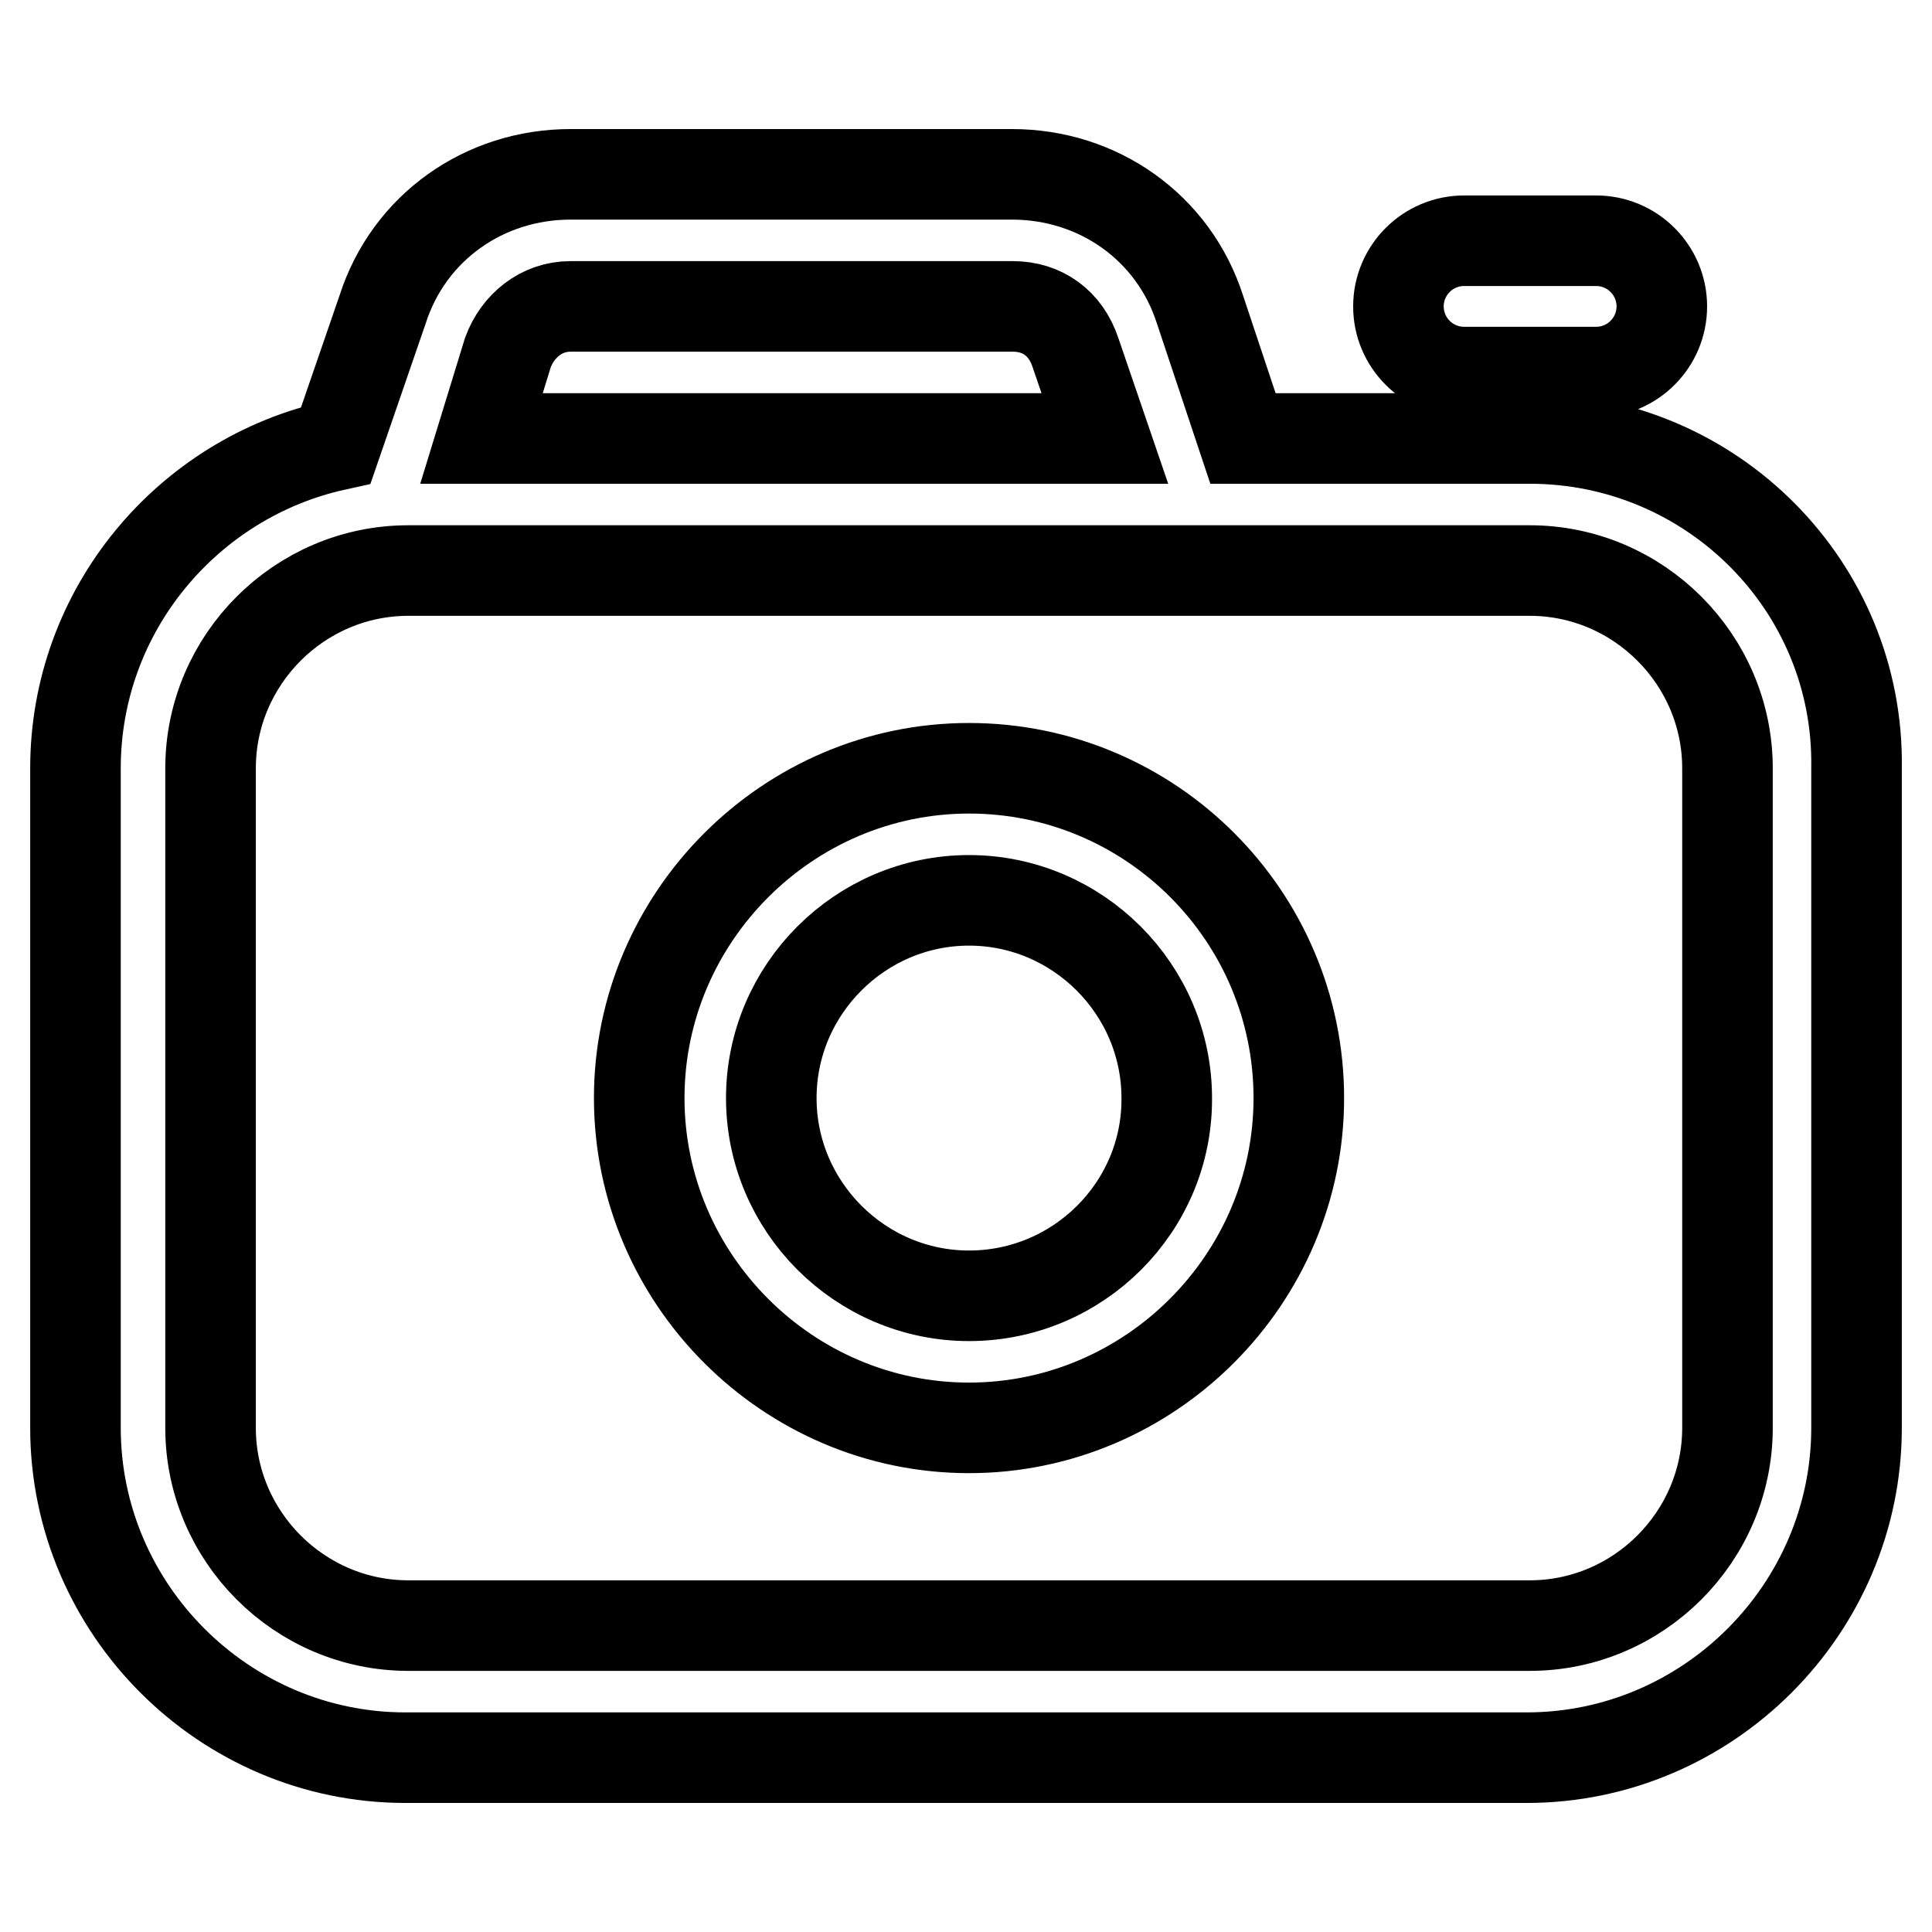 <?xml version="1.0" encoding="utf-8"?>
<!-- Svg Vector Icons : http://www.onlinewebfonts.com/icon -->
<!DOCTYPE svg PUBLIC "-//W3C//DTD SVG 1.1//EN" "http://www.w3.org/Graphics/SVG/1.1/DTD/svg11.dtd">
<svg version="1.1" xmlns="http://www.w3.org/2000/svg" xmlns:xlink="http://www.w3.org/1999/xlink" x="0px" y="0px" viewBox="0 0 256 256" enable-background="new 0 0 256 256" xml:space="preserve">
<g> <path stroke-width="12" fill-opacity="0" stroke="#000000"  d="M202.7,58.1h-38L159,41c-3.5-10.9-13.5-17.9-24.9-17.9H75.6c-11.4,0-21.4,7-24.9,17.9L44.5,59 C24.9,63.3,10,80.8,10,101.8v87.4c0,24,19.7,43.7,43.7,43.7h148.6c24,0,43.7-19.7,43.7-43.7v-87.4 C246.4,77.7,226.8,58.1,202.7,58.1z M67.3,46.7c1.3-3.5,4.4-6.1,8.3-6.1h58.6c3.9,0,7,2.2,8.3,6.1l3.9,11.4H63.8L67.3,46.7z  M228.9,189.2c0,14.4-11.8,26.2-26.2,26.2H54.1c-14.4,0-26.2-11.8-26.2-26.2v-87.4c0-14.4,11.8-26.2,26.2-26.2h148.6 c14.4,0,26.2,11.8,26.2,26.2V189.2z M194,49.3h17.5c4.8,0,8.7-3.9,8.7-8.7s-3.9-8.7-8.7-8.7H194c-4.8,0-8.7,3.9-8.7,8.7 S189.2,49.3,194,49.3z M128.4,101.8c-24,0-43.7,19.7-43.7,43.7c0,24,19.7,43.7,43.7,43.7c24,0,43.7-19.7,43.7-43.7 C172.1,121.4,152.5,101.8,128.4,101.8z M128.4,171.7c-14.4,0-26.2-11.8-26.2-26.2c0-14.4,11.8-26.2,26.2-26.2 c14.4,0,26.2,11.8,26.2,26.2C154.7,159.9,142.9,171.7,128.4,171.7z"/></g>
</svg>